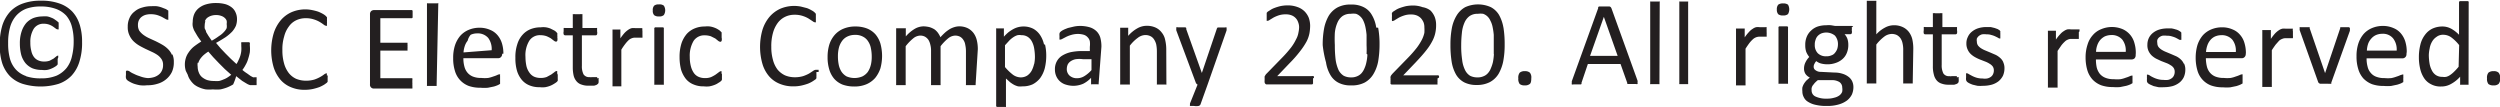 <?xml version="1.0" encoding="UTF-8"?>
<svg xmlns="http://www.w3.org/2000/svg" id="Layer_1" data-name="Layer 1" viewBox="0 0 181.22 7.76" width="181.22" height="7.76" x="0" y="0"><defs><style>.cls-1{fill:#231f20;}</style></defs><title>text 5</title><path class="cls-1" d="M388,422.75a.47.47,0,0,0-.36-.11.54.54,0,0,0-.38.11.58.58,0,0,0-.1.41.6.6,0,0,0,.1.41.56.56,0,0,0,.37.1.51.51,0,0,0,.37-.11.56.56,0,0,0,.11-.41.55.55,0,0,0-.11-.4m-2.9-.43a4,4,0,0,1-.33.36,1.93,1.93,0,0,1-.29.24.88.88,0,0,1-.28.13.84.84,0,0,1-.27,0,.8.8,0,0,1-.48-.13.88.88,0,0,1-.3-.36,1.63,1.63,0,0,1-.16-.5,3.92,3.92,0,0,1-.05-.59A2.51,2.51,0,0,1,383,421a1.42,1.42,0,0,1,.17-.49,1,1,0,0,1,.32-.35A.77.77,0,0,1,384,420a1,1,0,0,1,.57.19,3,3,0,0,1,.57.56Zm.73-4.65a.11.11,0,0,0,0-.06.1.1,0,0,0-.06-.05l-.11,0-.18,0-.17,0-.12,0-.06.05s0,0,0,.06V420a2.43,2.43,0,0,0-.57-.44,1.34,1.34,0,0,0-.63-.16,1.72,1.72,0,0,0-.74.16,1.44,1.44,0,0,0-.53.45,1.89,1.89,0,0,0-.33.7,3.68,3.68,0,0,0-.11.92,3.62,3.62,0,0,0,.09.82,2.07,2.07,0,0,0,.28.68,1.28,1.28,0,0,0,.5.45,1.42,1.42,0,0,0,.74.17,1.4,1.4,0,0,0,.73-.19,2.4,2.4,0,0,0,.65-.52v.52a.14.14,0,0,0,0,.06.09.09,0,0,0,.06,0l.1,0h.3l.1,0a.1.1,0,0,0,.05,0,.14.14,0,0,0,0-.06Zm-7.38,3.48a1.77,1.77,0,0,1,.08-.46,1.07,1.07,0,0,1,.22-.39,1,1,0,0,1,.34-.27,1.12,1.12,0,0,1,.47-.1.94.94,0,0,1,.79.33,1.3,1.3,0,0,1,.26.89Zm2.89.09a2.48,2.48,0,0,0-.1-.73,1.66,1.66,0,0,0-.31-.59,1.37,1.37,0,0,0-.54-.4,1.88,1.88,0,0,0-.79-.16,2,2,0,0,0-.79.16,1.7,1.7,0,0,0-.6.43,2.09,2.09,0,0,0-.38.69,2.92,2.92,0,0,0-.13.92,3,3,0,0,0,.13.94,1.74,1.74,0,0,0,.37.67,1.77,1.77,0,0,0,.62.41,2.51,2.51,0,0,0,.86.13,3.08,3.08,0,0,0,.53,0l.43-.09a2.14,2.14,0,0,0,.31-.11l.14-.08,0-.05a.14.14,0,0,0,0-.06s0,0,0-.08v-.09a.57.57,0,0,0,0-.14.19.19,0,0,0,0-.08.09.09,0,0,0,0-.05l-.06,0-.16.05a1.79,1.79,0,0,1-.26.1,2.51,2.51,0,0,1-.38.11,2.64,2.64,0,0,1-.51,0,1.54,1.54,0,0,1-.6-.1.92.92,0,0,1-.4-.29,1,1,0,0,1-.22-.45,2.17,2.17,0,0,1-.07-.59h2.61a.29.29,0,0,0,.28-.32Zm-4.13-1.74-.05-.05-.1,0h-.36l-.11,0-.07,0,0,.07-1.1,3.26,0,.05v-.05l-1.12-3.26a.16.16,0,0,0,0-.07.09.09,0,0,0-.06,0l-.12,0h-.37l-.11,0a.15.15,0,0,0-.06,0,.14.14,0,0,0,0,.07v0a.18.18,0,0,0,0,.06.23.23,0,0,0,0,.09l1.34,3.76a.18.18,0,0,0,.05.07l.08.05.15,0h.44a.49.49,0,0,0,.14,0,.19.19,0,0,0,.09,0,.2.2,0,0,0,0-.08l1.35-3.76s0,0,0-.06v-.05s0,0,0,0v0a.08.08,0,0,0,0-.06m-4.14.16v-.09s0,0,0-.05l0,0a.19.19,0,0,0-.09,0l-.14,0-.15,0h-.13a1,1,0,0,0-.25,0,.76.76,0,0,0-.26.12,1.66,1.66,0,0,0-.27.23,3.86,3.86,0,0,0-.3.39v-.58a.14.14,0,0,0,0-.06.11.11,0,0,0-.05,0l-.1,0h-.32l-.1,0a.11.11,0,0,0-.05,0,.14.14,0,0,0,0,.06v4a.14.14,0,0,0,0,.06l.06,0,.11,0h.36l.1,0a.15.15,0,0,0,.06,0,.14.14,0,0,0,0-.06v-2.6c.1-.16.2-.3.28-.41l.24-.27a.65.65,0,0,1,.23-.14.54.54,0,0,1,.21-.05l.17,0,.15,0,.11,0,.09,0,.05,0s0,0,0-.06a.3.3,0,0,0,0-.1c0-.05,0-.1,0-.17s0-.12,0-.16m-6.3,1.49a1.79,1.79,0,0,1,.09-.46,1.22,1.22,0,0,1,.21-.39,1,1,0,0,1,.34-.27,1.16,1.16,0,0,1,.47-.1,1,1,0,0,1,.8.33,1.29,1.29,0,0,1,.25.89Zm2.89.09a2.48,2.48,0,0,0-.1-.73,1.52,1.52,0,0,0-.31-.59,1.37,1.37,0,0,0-.54-.4,1.85,1.85,0,0,0-.79-.16,2,2,0,0,0-.79.16,1.7,1.7,0,0,0-.6.43,2.09,2.09,0,0,0-.38.69,3.24,3.24,0,0,0-.13.92,3.28,3.28,0,0,0,.13.94,1.63,1.63,0,0,0,.38.67,1.6,1.6,0,0,0,.62.41,2.45,2.45,0,0,0,.85.13,3,3,0,0,0,.53,0l.44-.09a2.45,2.45,0,0,0,.3-.11l.15-.08,0-.05s0,0,0-.06,0,0,0-.08V423s0-.06,0-.08a.1.1,0,0,0,0-.05l-.05,0a.47.47,0,0,0-.16.05,2,2,0,0,1-.27.1,2.21,2.21,0,0,1-.38.11,2.53,2.53,0,0,1-.5,0,1.59,1.59,0,0,1-.61-.1,1,1,0,0,1-.4-.29,1.12,1.12,0,0,1-.22-.45,2.65,2.65,0,0,1-.07-.59h2.61a.27.27,0,0,0,.19-.08.3.3,0,0,0,.09-.24Zm-4.5.76a.87.87,0,0,0-.22-.31,1.3,1.3,0,0,0-.33-.23l-.37-.16-.36-.15a1.91,1.91,0,0,1-.32-.16.92.92,0,0,1-.23-.2.48.48,0,0,1-.09-.29.59.59,0,0,1,0-.23.46.46,0,0,1,.13-.18.71.71,0,0,1,.23-.12,1.15,1.15,0,0,1,.33,0,1.07,1.07,0,0,1,.37.05,1.83,1.83,0,0,1,.28.1l.19.1a.19.19,0,0,0,.11.05H365a.1.1,0,0,0,0-.05.29.29,0,0,0,0-.09.53.53,0,0,0,0-.13.41.41,0,0,0,0-.12s0-.06,0-.08,0-.05,0-.06l-.07-.07-.13-.08a.93.93,0,0,0-.22-.08,1.77,1.77,0,0,0-.29-.07l-.31,0a2,2,0,0,0-.63.1,1.4,1.4,0,0,0-.45.26,1.07,1.07,0,0,0-.27.37,1.13,1.13,0,0,0-.09.45,1,1,0,0,0,.08.45,1.14,1.14,0,0,0,.23.33,1.54,1.54,0,0,0,.32.23l.36.17.36.14a1.37,1.37,0,0,1,.32.16.64.64,0,0,1,.23.2.49.49,0,0,1,.08.28.61.61,0,0,1-.06.28.47.47,0,0,1-.17.2.64.64,0,0,1-.25.11,1.27,1.27,0,0,1-.34,0,1.4,1.4,0,0,1-.43-.06,1.75,1.75,0,0,1-.33-.13,1.57,1.57,0,0,1-.23-.13.33.33,0,0,0-.15-.06l-.05,0a.1.1,0,0,0,0,.05.2.2,0,0,0,0,.09.61.61,0,0,0,0,.14,1.18,1.18,0,0,0,0,.22.35.35,0,0,0,.07.12.91.91,0,0,0,.16.1l.25.11.35.08a2.5,2.5,0,0,0,.4,0,2.47,2.47,0,0,0,.63-.08,1.51,1.51,0,0,0,.49-.25,1.13,1.13,0,0,0,.32-.4,1.33,1.33,0,0,0,.11-.54,1,1,0,0,0-.09-.44m-6.38-.85a1.44,1.44,0,0,1,.08-.46,1.22,1.22,0,0,1,.21-.39,1.13,1.13,0,0,1,.34-.27,1.21,1.21,0,0,1,.48-.1,1,1,0,0,1,.79.33,1.29,1.29,0,0,1,.25.89Zm2.88.09a2.48,2.48,0,0,0-.1-.73,1.52,1.52,0,0,0-.84-1,2,2,0,0,0-1.58,0,1.54,1.54,0,0,0-.6.43,1.78,1.78,0,0,0-.38.69,2.91,2.91,0,0,0-.14.92,3.28,3.28,0,0,0,.13.94,1.75,1.75,0,0,0,.38.67,1.68,1.68,0,0,0,.62.41,2.45,2.45,0,0,0,.85.13,2.93,2.93,0,0,0,.53,0l.44-.09a2.14,2.14,0,0,0,.31-.11l.14-.08,0-.05a.14.14,0,0,0,0-.06s0,0,0-.08,0-.06,0-.09,0-.1,0-.14,0-.06,0-.08a.1.1,0,0,0,0-.05l-.05,0a.47.47,0,0,0-.16.05,2,2,0,0,1-.27.1,2.21,2.21,0,0,1-.38.11,2.47,2.47,0,0,1-.5,0,1.51,1.51,0,0,1-.6-.1,1,1,0,0,1-.41-.29,1.26,1.26,0,0,1-.22-.45,2.68,2.68,0,0,1-.06-.59h2.6a.32.32,0,0,0,.2-.08.33.33,0,0,0,.08-.24Zm-4.08-1.58s0-.07,0-.09a.08.08,0,0,0,0-.05l0,0-.09,0-.14,0-.15,0H357a1.17,1.17,0,0,0-.26,0,.81.81,0,0,0-.25.12,1.1,1.1,0,0,0-.27.23,2.79,2.79,0,0,0-.31.39v-.58a.13.13,0,0,0,0-.06l0,0-.1,0h-.32l-.1,0-.06,0a.13.13,0,0,0,0,.06v4a.13.13,0,0,0,0,.06l.06,0,.11,0h.36l.11,0,.06,0a.13.13,0,0,0,0-.06v-2.6l.28-.41a2.27,2.27,0,0,1,.25-.27.62.62,0,0,1,.22-.14.54.54,0,0,1,.22-.05l.17,0,.14,0,.12,0,.08,0,.06,0,0-.06s0-.06,0-.1v-.33M352.1,422a.87.87,0,0,0-.22-.31,1.5,1.5,0,0,0-.33-.23l-.37-.16-.36-.15a1.91,1.91,0,0,1-.32-.16.92.92,0,0,1-.23-.2.48.48,0,0,1-.09-.29.59.59,0,0,1,0-.23.62.62,0,0,1,.14-.18.71.71,0,0,1,.23-.12,1.11,1.11,0,0,1,.33,0,1,1,0,0,1,.36.05,1.51,1.51,0,0,1,.28.1l.2.1a.19.19,0,0,0,.11.05h.05l0-.05s0-.06,0-.09v-.25a.25.25,0,0,1,0-.08l0-.06-.06-.07-.13-.08-.22-.08-.29-.07-.31,0a2,2,0,0,0-.63.1,1.4,1.4,0,0,0-.45.26,1,1,0,0,0-.27.37,1,1,0,0,0-.1.45,1,1,0,0,0,.09.45,1,1,0,0,0,.23.33,1.54,1.54,0,0,0,.32.23,3,3,0,0,0,.36.17l.36.14a1.59,1.59,0,0,1,.32.16.74.74,0,0,1,.23.2.49.49,0,0,1,.08.28.61.61,0,0,1-.06.28.47.47,0,0,1-.17.2.68.68,0,0,1-.26.11,1.15,1.15,0,0,1-.33,0,1.46,1.46,0,0,1-.44-.06,1.93,1.93,0,0,1-.32-.13l-.24-.13a.3.3,0,0,0-.14-.06l-.05,0a.1.1,0,0,0,0,.05.2.2,0,0,0,0,.09.61.61,0,0,0,0,.14.68.68,0,0,0,0,.22.35.35,0,0,0,.07.12.76.76,0,0,0,.15.1,2.26,2.26,0,0,0,.26.11l.34.08a2.73,2.73,0,0,0,.41,0,2.39,2.39,0,0,0,.62-.08,1.47,1.47,0,0,0,.5-.25,1.26,1.26,0,0,0,.32-.4,1.33,1.33,0,0,0,.11-.54,1,1,0,0,0-.09-.44m-3.36,1.1a.51.51,0,0,1,0-.09l0,0h-.05l-.07,0-.11,0-.14,0a.5.5,0,0,1-.18,0,.46.46,0,0,1-.43-.2,1.28,1.28,0,0,1-.12-.62v-2.21h1a.13.13,0,0,0,.11-.07.59.59,0,0,0,0-.23c0-.05,0-.1,0-.14a.46.46,0,0,0,0-.09.08.08,0,0,0,0,0s0,0-.06,0h-1v-.94a.14.14,0,0,0,0-.06.09.09,0,0,0-.06,0,.18.18,0,0,0-.11,0h-.35a.21.21,0,0,0-.12,0,.1.1,0,0,0-.05,0,.14.14,0,0,0,0,.06v.94h-.55a.07.07,0,0,0-.06,0,.08.08,0,0,0-.05,0l0,.09s0,.09,0,.14a.59.59,0,0,0,0,.23.12.12,0,0,0,.11.07h.55v2.31a2.15,2.15,0,0,0,.07.6,1,1,0,0,0,.2.42.76.76,0,0,0,.36.24,1.41,1.41,0,0,0,.53.08h.2l.19,0,.16-.05a.52.52,0,0,0,.11-.07.23.23,0,0,0,.05-.11,1,1,0,0,0,0-.2c0-.05,0-.1,0-.13m-3.29-2a3.12,3.12,0,0,0-.07-.73,1.46,1.46,0,0,0-.24-.52,1.2,1.2,0,0,0-.44-.36,1.46,1.46,0,0,0-.66-.14,1.36,1.36,0,0,0-.64.17,2.25,2.25,0,0,0-.63.49v-2.37a.08.08,0,0,0,0-.06.1.1,0,0,0-.06,0l-.1,0h-.36l-.11,0a.1.1,0,0,0-.06,0s0,0,0,.06v5.87a.13.13,0,0,0,0,.06.15.15,0,0,0,.06,0l.11,0h.36l.1,0a.15.15,0,0,0,.06,0,.14.14,0,0,0,0-.06v-2.76a3.05,3.05,0,0,1,.57-.57.93.93,0,0,1,.55-.2.87.87,0,0,1,.37.08.82.82,0,0,1,.26.23,1,1,0,0,1,.15.36,2.06,2.06,0,0,1,.05.54v2.32a.14.14,0,0,0,0,.06s0,0,.06,0l.11,0h.36l.11,0,.05,0a.14.14,0,0,0,0-.06Zm-5.16,3.09a.6.6,0,0,1-.2.25,1,1,0,0,1-.36.16,1.75,1.75,0,0,1-.55.07,1.77,1.77,0,0,1-.81-.15.47.47,0,0,1-.29-.43,1.1,1.1,0,0,1,0-.18.67.67,0,0,1,.07-.18l.15-.19a2.62,2.62,0,0,1,.23-.21l1,0a1,1,0,0,1,.57.14.48.48,0,0,1,.2.4.87.87,0,0,1,0,.28m-.36-3.09a.85.85,0,0,1-.16.28.51.51,0,0,1-.26.19.84.84,0,0,1-.37.07.83.83,0,0,1-.62-.22.84.84,0,0,1-.22-.62.88.88,0,0,1,.05-.33.73.73,0,0,1,.15-.29.83.83,0,0,1,.26-.19,1,1,0,0,1,1,.15.93.93,0,0,1,.22.63,1.14,1.14,0,0,1-.05.33m1.15-1.59a.13.13,0,0,0-.12-.07h-1.19l-.29-.05a1.88,1.88,0,0,0-.34,0,2.06,2.06,0,0,0-.62.09,1.29,1.29,0,0,0-.48.29,1.23,1.23,0,0,0-.32.45,1.48,1.48,0,0,0-.11.61,1.45,1.45,0,0,0,.07.49,1.51,1.51,0,0,0,.22.37,1.46,1.46,0,0,0-.27.38,1,1,0,0,0-.11.47.71.71,0,0,0,.1.37.78.78,0,0,0,.32.27l-.25.22a1.88,1.88,0,0,0-.18.24,1.19,1.19,0,0,0-.11.26,1.27,1.27,0,0,0,0,.28.87.87,0,0,0,.1.42.77.77,0,0,0,.31.34,1.66,1.66,0,0,0,.55.22,3.22,3.22,0,0,0,.81.08,2.87,2.87,0,0,0,.87-.11,1.86,1.86,0,0,0,.6-.29,1.3,1.3,0,0,0,.35-.43,1.35,1.35,0,0,0,.11-.52,1,1,0,0,0-.1-.46.87.87,0,0,0-.28-.32,1.33,1.33,0,0,0-.43-.21,1.8,1.8,0,0,0-.54-.08l-1-.05a.61.61,0,0,1-.38-.11.29.29,0,0,1-.15-.25.41.41,0,0,1,.06-.23.59.59,0,0,1,.13-.19.92.92,0,0,0,.33.17,1.76,1.76,0,0,0,.46.06,1.72,1.72,0,0,0,.62-.1,1.39,1.39,0,0,0,.49-.28,1.14,1.14,0,0,0,.31-.44,1.48,1.48,0,0,0,.11-.61,1.34,1.34,0,0,0-.06-.4,1,1,0,0,0-.21-.35H341a.13.13,0,0,0,.11-.06.45.45,0,0,0,0-.23.61.61,0,0,0,0-.22m-4.62-1.63a.53.53,0,0,0-.35-.09.54.54,0,0,0-.36.09.5.5,0,0,0-.1.35.49.49,0,0,0,.1.34.51.51,0,0,0,.35.09.5.5,0,0,0,.36-.1.69.69,0,0,0,0-.68m0,1.67a.08.08,0,0,0,0-.05.1.1,0,0,0-.06-.05l-.11,0h-.35l-.11,0a.1.1,0,0,0-.06.05.08.08,0,0,0,0,.05v4a.14.14,0,0,0,0,.06l.06,0,.11,0h.35l.11,0a.15.15,0,0,0,.06,0,.14.14,0,0,0,0-.06Zm-1.55.1a.34.34,0,0,1,0-.09s0,0,0-.05l0,0a.19.19,0,0,0-.09,0l-.14,0-.15,0h-.13a1.09,1.09,0,0,0-.25,0,.72.72,0,0,0-.25.12,1.1,1.1,0,0,0-.27.23,2.79,2.79,0,0,0-.31.39v-.58a.13.13,0,0,0,0-.06l-.06,0-.09,0h-.33l-.1,0a.11.11,0,0,0-.05,0,.14.14,0,0,0,0,.06v4a.14.14,0,0,0,0,.06.15.15,0,0,0,.06,0l.11,0h.36l.11,0,.05,0a.14.14,0,0,0,0-.06v-2.6c.1-.16.2-.3.28-.41a2.27,2.27,0,0,1,.25-.27.72.72,0,0,1,.43-.19l.17,0,.15,0,.11,0,.09,0,.05,0a.09.09,0,0,0,0-.06.3.3,0,0,0,0-.1.86.86,0,0,0,0-.17v-.16m-5.69-2a.08.08,0,0,0,0-.06l0,0-.11,0h-.36l-.11,0a.1.1,0,0,0-.06,0s0,0,0,.06v5.87a.13.13,0,0,0,0,.06l.06,0,.11,0h.36l.11,0,0,0a.14.14,0,0,0,0-.06Zm-2.06,0a.08.08,0,0,0,0-.06.1.1,0,0,0-.06,0l-.11,0h-.36l-.11,0a.08.08,0,0,0-.05,0s0,0,0,.06v5.87a.07.07,0,0,0,0,.06.11.11,0,0,0,.05,0l.11,0H327l.11,0a.15.15,0,0,0,.06,0,.14.14,0,0,0,0-.06Zm-3.05,3.88h-2l1-2.83h0Zm-.45-3.45a.56.56,0,0,0-.05-.08.19.19,0,0,0-.09-.05l-.15,0h-.45l-.14,0a.11.11,0,0,0-.08.05.18.18,0,0,0,0,.07l-1.91,5.29a.49.49,0,0,0,0,.15.08.08,0,0,0,0,.09.16.16,0,0,0,.11,0h.41l.12,0s.05,0,.06-.05a.16.16,0,0,0,0-.07l.46-1.36h2.37l.49,1.38,0,.07.06,0,.13,0h.43a.24.24,0,0,0,.12,0,.12.12,0,0,0,0-.09.41.41,0,0,0,0-.16Zm-5.91,4.67a.5.5,0,0,0-.36-.11.52.52,0,0,0-.38.11.58.58,0,0,0-.1.41.6.6,0,0,0,.1.41.55.55,0,0,0,.36.1.54.54,0,0,0,.38-.11c.07-.06.1-.2.1-.41a.55.55,0,0,0-.1-.4m-2.61-1.32a4.34,4.34,0,0,1-.07.55,2.64,2.64,0,0,1-.15.45,1.09,1.09,0,0,1-.22.36.8.8,0,0,1-.32.22,1,1,0,0,1-.43.08,1.13,1.13,0,0,1-.54-.12,1,1,0,0,1-.36-.41,2.18,2.18,0,0,1-.21-.73,6.74,6.74,0,0,1-.07-1.08,8.08,8.08,0,0,1,.05-.89,2.37,2.37,0,0,1,.18-.72,1.16,1.16,0,0,1,.37-.49,1,1,0,0,1,.61-.17,1.52,1.52,0,0,1,.38,0,.92.92,0,0,1,.3.18.91.91,0,0,1,.22.31,1.62,1.62,0,0,1,.16.44,4.77,4.77,0,0,1,.09.6c0,.23,0,.48,0,.76s0,.42,0,.61m.7-1.9a2.84,2.84,0,0,0-.32-.92,1.51,1.51,0,0,0-.59-.56,2.26,2.26,0,0,0-1.86,0,1.7,1.7,0,0,0-.62.6,2.77,2.77,0,0,0-.35.93,6.4,6.4,0,0,0-.1,1.2,7.58,7.58,0,0,0,.09,1.24,2.76,2.76,0,0,0,.32.92,1.51,1.51,0,0,0,.59.56,1.94,1.94,0,0,0,.91.19,2,2,0,0,0,.95-.21,1.65,1.65,0,0,0,.63-.6,3,3,0,0,0,.34-.93,6.33,6.33,0,0,0,.1-1.2,7.58,7.58,0,0,0-.09-1.24m-4.67,3.64a.19.19,0,0,0,0-.1.1.1,0,0,0-.05-.06.1.1,0,0,0-.07,0h-2.47l.9-.94c.32-.34.58-.63.78-.89a4,4,0,0,0,.45-.7,2.23,2.23,0,0,0,.2-.58,2.47,2.47,0,0,0,.05-.54,1.57,1.57,0,0,0-.1-.58,1.42,1.42,0,0,0-.31-.47A1.29,1.29,0,0,0,310,418a2,2,0,0,0-.72-.12,2.73,2.73,0,0,0-.5.05,4.38,4.38,0,0,0-.43.13,1.36,1.36,0,0,0-.32.16l-.19.12-.06.08a.09.09,0,0,0,0,.07.19.19,0,0,0,0,.08v.11a.76.76,0,0,0,0,.16.36.36,0,0,0,0,.11l0,.05a.07.07,0,0,0,.06,0,.33.33,0,0,0,.16-.07l.28-.17a2.42,2.42,0,0,1,.39-.16,1.49,1.49,0,0,1,.49-.07,1.09,1.09,0,0,1,.42.07.93.93,0,0,1,.3.2,1.17,1.17,0,0,1,.19.3,1,1,0,0,1,.06.36,3,3,0,0,1,0,.4,2.14,2.14,0,0,1-.17.48,4.23,4.23,0,0,1-.37.59,8.48,8.48,0,0,1-.63.72l-1.14,1.17-.09.11a.47.47,0,0,0-.05.1.21.21,0,0,0,0,.12.66.66,0,0,0,0,.15.7.7,0,0,0,0,.16.19.19,0,0,0,0,.1.18.18,0,0,0,.08.05l.11,0H311l.08,0a.15.15,0,0,0,0-.06l0-.11a.57.57,0,0,0,0-.14.49.49,0,0,0,0-.13M306,421.43a3.06,3.06,0,0,1-.07.55,2,2,0,0,1-.14.45,1.28,1.28,0,0,1-.22.36.87.87,0,0,1-.32.22,1,1,0,0,1-.43.08,1.13,1.13,0,0,1-.54-.12,1.06,1.06,0,0,1-.37-.41,2.78,2.78,0,0,1-.21-.73,8.32,8.32,0,0,1-.06-1.08,8.08,8.08,0,0,1,0-.89,2.37,2.37,0,0,1,.18-.72,1.16,1.16,0,0,1,.37-.49,1,1,0,0,1,.6-.17,1.46,1.46,0,0,1,.38,0,.83.83,0,0,1,.3.18.93.93,0,0,1,.23.31,2.05,2.05,0,0,1,.15.44,4.77,4.77,0,0,1,.09.6c0,.23,0,.48,0,.76a5.79,5.79,0,0,1,0,.61m.7-1.9a2.44,2.44,0,0,0-.32-.92,1.39,1.39,0,0,0-.59-.56,1.87,1.87,0,0,0-.9-.19,2,2,0,0,0-1,.21,1.73,1.73,0,0,0-.63.6,3,3,0,0,0-.34.93,6.4,6.4,0,0,0-.1,1.2A7.58,7.58,0,0,0,303,422a2.55,2.55,0,0,0,.32.92,1.44,1.44,0,0,0,.59.56,1.87,1.87,0,0,0,.9.19,2,2,0,0,0,1-.21,1.69,1.69,0,0,0,.62-.6,2.77,2.77,0,0,0,.35-.93,7.27,7.27,0,0,0,.1-1.2,6.55,6.55,0,0,0-.1-1.24m-4.66,3.64a.19.19,0,0,0,0-.1A.09.09,0,0,0,302,423a.07.07,0,0,0-.06,0h-2.48l.9-.94a8.81,8.81,0,0,0,.78-.89,4.87,4.87,0,0,0,.46-.7,2.23,2.23,0,0,0,.2-.58,3.29,3.29,0,0,0,.05-.54,1.81,1.81,0,0,0-.1-.58,1.42,1.42,0,0,0-.31-.47,1.37,1.37,0,0,0-.51-.31,2,2,0,0,0-.72-.12,2.65,2.65,0,0,0-.5.05,3.68,3.68,0,0,0-.43.13,1.36,1.36,0,0,0-.32.16l-.19.12-.07.08,0,.07s0,0,0,.08,0,.07,0,.11,0,.12,0,.16l0,.11a.1.1,0,0,0,0,.05s0,0,.06,0a.33.33,0,0,0,.16-.07l.28-.17a2.72,2.72,0,0,1,.38-.16,1.59,1.59,0,0,1,.5-.07,1.09,1.09,0,0,1,.42.07.81.81,0,0,1,.48.5,1,1,0,0,1,.07.36,2,2,0,0,1-.05.4,1.46,1.46,0,0,1-.17.48,3.34,3.34,0,0,1-.36.59,8.48,8.48,0,0,1-.63.72l-1.14,1.17a.44.44,0,0,0-.09.11l-.06.1a1,1,0,0,0,0,.12v.15a.76.76,0,0,0,0,.16.19.19,0,0,0,.05.1.14.14,0,0,0,.08.05l.11,0h3.14l.07,0s0,0,.06-.06l0-.11s0-.08,0-.14,0-.1,0-.13m-6.27-3.47a.44.44,0,0,0,0-.14.09.09,0,0,0,0-.08.23.23,0,0,0-.11,0h-.42l-.11,0a.23.23,0,0,0-.07.11L294,422.77h0l-1.13-3.17,0-.09a.18.18,0,0,0-.07-.05l-.11,0h-.42a.28.28,0,0,0-.12,0,.11.11,0,0,0,0,.08.49.49,0,0,0,0,.15l1.41,3.78a.22.22,0,0,0,.05.08.21.21,0,0,0,.08.06l-.55,1.37a.65.65,0,0,0,0,.11.1.1,0,0,0,0,.07l.11,0h.18a.92.92,0,0,0,.33,0,.2.2,0,0,0,.14-.11l.52-1.45Zm-4.37,1.41a3,3,0,0,0-.08-.73,1.19,1.19,0,0,0-.24-.52,1.17,1.17,0,0,0-.43-.36,1.51,1.51,0,0,0-.67-.14,1.38,1.38,0,0,0-.67.18,2.46,2.46,0,0,0-.67.55v-.53a.13.13,0,0,0,0-.06l0,0-.1,0h-.32l-.1,0-.06,0a.13.13,0,0,0,0,.06v4a.13.13,0,0,0,0,.06l.06,0,.11,0h.36l.11,0,.06,0a.13.13,0,0,0,0-.06v-2.76a2.8,2.8,0,0,1,.58-.57.93.93,0,0,1,.54-.2.84.84,0,0,1,.37.08.65.65,0,0,1,.26.23,1.19,1.19,0,0,1,.16.36,2.61,2.61,0,0,1,.05.54v2.32a.14.14,0,0,0,0,.06l.05,0,.12,0h.35l.11,0a.15.15,0,0,0,.06,0,.14.14,0,0,0,0-.06ZM286,422.56a2.21,2.21,0,0,1-.52.44,1,1,0,0,1-.52.15.78.78,0,0,1-.55-.19.63.63,0,0,1-.2-.49.83.83,0,0,1,.07-.32.66.66,0,0,1,.21-.23,1,1,0,0,1,.37-.15,2,2,0,0,1,.52,0H286Zm.72-1.7a2.46,2.46,0,0,0-.08-.65,1.1,1.1,0,0,0-.27-.46,1.25,1.25,0,0,0-.49-.29,2.5,2.5,0,0,0-.72-.1,2.22,2.22,0,0,0-.45.05l-.42.1c-.12.05-.24.09-.33.14a.83.83,0,0,0-.21.14.21.21,0,0,0-.07.12.72.72,0,0,0,0,.17c0,.05,0,.09,0,.12a.46.46,0,0,0,0,.09s0,0,0,.06h.06a.4.4,0,0,0,.16-.06l.27-.14a2.21,2.21,0,0,1,.37-.14,1.73,1.73,0,0,1,.48-.07,1.56,1.56,0,0,1,.42.06.62.62,0,0,1,.28.18.59.59,0,0,1,.16.29,1.64,1.64,0,0,1,0,.41v.3h-.55a4.17,4.17,0,0,0-.83.08,2.06,2.06,0,0,0-.62.25,1.09,1.09,0,0,0-.39.41,1.16,1.16,0,0,0-.14.58,1.19,1.19,0,0,0,.1.51,1.09,1.09,0,0,0,.71.61,1.77,1.77,0,0,0,1.24-.07,2,2,0,0,0,.57-.43v.39s0,.07,0,.08.05,0,.09,0h.37a.19.19,0,0,0,.09,0s0,0,0-.08Zm-4.88,1.25a2,2,0,0,1-.18.5,1.07,1.07,0,0,1-.32.35.89.89,0,0,1-.47.13,1,1,0,0,1-.56-.19,3.7,3.7,0,0,1-.58-.56v-1.58l.33-.36a2,2,0,0,1,.3-.24,1.17,1.17,0,0,1,.28-.13.86.86,0,0,1,.28,0,.81.81,0,0,1,.47.13.92.92,0,0,1,.3.35,1.61,1.61,0,0,1,.16.51,3.68,3.68,0,0,1,.05.58,2.51,2.51,0,0,1-.06.55m.72-1.44a2,2,0,0,0-.28-.68,1.44,1.44,0,0,0-.49-.46,1.53,1.53,0,0,0-.74-.17,1.53,1.53,0,0,0-.72.19,2.77,2.77,0,0,0-.34.22,3.44,3.44,0,0,0-.34.33v-.54a.14.14,0,0,0,0-.06.1.1,0,0,0,0,0l-.1,0h-.3l-.1,0a.09.09,0,0,0-.06,0,.13.13,0,0,0,0,.06v5.53a.08.08,0,0,0,.07.1l.11,0h.36l.11,0a.09.09,0,0,0,.06,0,.13.13,0,0,0,0-.06v-2l.3.27a2.4,2.4,0,0,0,.29.19,1.45,1.45,0,0,0,.29.11,1.66,1.66,0,0,0,.32,0,1.72,1.72,0,0,0,.74-.15,1.67,1.67,0,0,0,.54-.45,2.17,2.17,0,0,0,.33-.7,3.77,3.77,0,0,0,.11-.93,3.47,3.47,0,0,0-.09-.81m-4.87.35a2.67,2.67,0,0,0-.07-.64,1.45,1.45,0,0,0-.23-.52,1.22,1.22,0,0,0-.42-.36,1.38,1.38,0,0,0-.64-.14,1.19,1.19,0,0,0-.32.05,1.66,1.66,0,0,0-.32.13,2.72,2.72,0,0,0-.34.24,4.3,4.3,0,0,0-.37.37,1.65,1.65,0,0,0-.18-.32,1.18,1.18,0,0,0-.25-.25,1.61,1.61,0,0,0-.35-.16,2,2,0,0,0-.44-.06,1.3,1.3,0,0,0-.64.18,2.57,2.57,0,0,0-.65.55v-.53a.13.13,0,0,0,0-.06l-.05,0-.1,0H272l-.1,0-.06,0s0,0,0,.06v4a.14.14,0,0,0,0,.06l.05,0,.12,0h.35l.11,0,.06,0a.14.14,0,0,0,0-.06v-2.76a3.36,3.36,0,0,1,.55-.57.84.84,0,0,1,.5-.2.72.72,0,0,1,.35.08.78.78,0,0,1,.25.23,1.18,1.18,0,0,1,.14.36,1.64,1.64,0,0,1,.05.45v2.41a.14.14,0,0,0,0,.06l.05,0,.12,0h.35l.11,0,.06,0a.14.14,0,0,0,0-.06v-2.76a3.36,3.36,0,0,1,.55-.57.85.85,0,0,1,.51-.2.78.78,0,0,1,.35.08.66.66,0,0,1,.24.23.82.82,0,0,1,.14.36,2.14,2.14,0,0,1,.05.45v2.41a.13.13,0,0,0,0,.06l.07,0,.11,0h.35l.11,0a.15.15,0,0,0,.06,0,.14.14,0,0,0,0-.06Zm-7.76,1.15a1.52,1.52,0,0,1-.22.5,1.12,1.12,0,0,1-.39.32,1.47,1.47,0,0,1-1.14,0,1.1,1.1,0,0,1-.37-.34,1.5,1.5,0,0,1-.2-.5,2.93,2.93,0,0,1-.06-.61,2.53,2.53,0,0,1,.07-.63,1.48,1.48,0,0,1,.23-.49,1,1,0,0,1,.38-.32,1.22,1.22,0,0,1,.56-.12,1.13,1.13,0,0,1,.58.13.94.94,0,0,1,.37.34,1.31,1.31,0,0,1,.2.5,2.93,2.93,0,0,1,.06.61,2.45,2.45,0,0,1-.07.62m.7-1.57a1.88,1.88,0,0,0-.36-.67,1.63,1.63,0,0,0-.6-.42,2.28,2.28,0,0,0-.86-.15,2.19,2.19,0,0,0-.88.17,1.71,1.71,0,0,0-.63.46,2,2,0,0,0-.38.7,3.09,3.09,0,0,0-.12.89,3,3,0,0,0,.12.89,1.84,1.84,0,0,0,.36.68,1.63,1.63,0,0,0,.6.42,2.44,2.44,0,0,0,.85.14,2.19,2.19,0,0,0,.88-.16,1.78,1.78,0,0,0,.64-.46,2.24,2.24,0,0,0,.38-.7,3.4,3.4,0,0,0,0-1.79m-4.48,2.06c0-.05,0-.08,0-.11a.1.1,0,0,0,0-.05H266a.42.42,0,0,0-.18.08l-.29.19a2.63,2.63,0,0,1-.44.19,2.05,2.05,0,0,1-.59.08,1.81,1.81,0,0,1-.72-.14,1.58,1.58,0,0,1-.54-.42,2,2,0,0,1-.33-.7,3.38,3.38,0,0,1-.12-.95,3.52,3.52,0,0,1,.12-1,2.19,2.19,0,0,1,.34-.72,1.45,1.45,0,0,1,.54-.45,1.52,1.52,0,0,1,.69-.15,1.8,1.8,0,0,1,.6.09,2,2,0,0,1,.42.19l.29.19a.36.36,0,0,0,.17.08l.06,0a.15.15,0,0,0,0-.06l0-.1v-.29s0-.07,0-.1l0-.07-.08-.09a.88.88,0,0,0-.21-.15,2.28,2.28,0,0,0-.35-.17l-.43-.11a2.57,2.57,0,0,0-1.5.15,2.28,2.28,0,0,0-.79.59,2.74,2.74,0,0,0-.51.94,4.48,4.48,0,0,0,0,2.48,2.45,2.45,0,0,0,.48.89,2,2,0,0,0,.76.54,2.48,2.48,0,0,0,1,.19,2.68,2.68,0,0,0,.59-.06,4,4,0,0,0,.48-.14,2.25,2.25,0,0,0,.35-.18l.19-.13a.33.33,0,0,0,.06-.08l0-.07s0-.06,0-.09a.53.53,0,0,0,0-.13c0-.06,0-.12,0-.16m-6.88.11a.31.31,0,0,0,0-.11.09.09,0,0,0,0-.06l-.05,0a.36.36,0,0,0-.15.08l-.23.17a2.45,2.45,0,0,1-.33.18,1.16,1.16,0,0,1-.44.07,1.11,1.11,0,0,1-.46-.09.82.82,0,0,1-.35-.29,1.51,1.51,0,0,1-.21-.48,2.62,2.62,0,0,1-.08-.67,2.1,2.1,0,0,1,.28-1.17.93.93,0,0,1,.81-.4,1.45,1.45,0,0,1,.44.07l.32.16.21.17a.31.31,0,0,0,.16.07s.06,0,.09-.07a.49.49,0,0,0,0-.24V420s0-.07,0-.1l0-.07-.08-.08a.67.67,0,0,0-.17-.13,1.26,1.26,0,0,0-.26-.13,1.59,1.59,0,0,0-.33-.09,1.5,1.5,0,0,0-.37,0,1.88,1.88,0,0,0-.72.13,1.59,1.59,0,0,0-.59.4,2.08,2.08,0,0,0-.39.69,3.21,3.21,0,0,0-.14,1,3.6,3.6,0,0,0,.11.91,2.06,2.06,0,0,0,.34.66,1.36,1.36,0,0,0,.56.41,1.79,1.79,0,0,0,.75.14,1.75,1.75,0,0,0,.4,0,1.89,1.89,0,0,0,.36-.1,1.13,1.13,0,0,0,.29-.15,1,1,0,0,0,.19-.13.36.36,0,0,0,.07-.09l0-.06a.28.28,0,0,0,0-.09.53.53,0,0,0,0-.13.66.66,0,0,0,0-.15M255,417.89a.49.49,0,0,0-.35-.09.51.51,0,0,0-.35.09.46.46,0,0,0-.1.35.45.45,0,0,0,.1.34.51.51,0,0,0,.35.09.46.46,0,0,0,.35-.1.63.63,0,0,0,0-.68m0,1.67a.08.08,0,0,0,0-.05.1.1,0,0,0-.06-.05l-.11,0h-.36l-.11,0-.05.05a.08.08,0,0,0,0,.05v4a.14.14,0,0,0,0,.06l.05,0,.11,0h.36l.11,0,.06,0a.14.14,0,0,0,0-.06Zm-1.56.1a.22.22,0,0,0,0-.09.43.43,0,0,0,0-.05l0,0-.09,0-.14,0-.15,0h-.13a1,1,0,0,0-.25,0,.76.76,0,0,0-.26.12,1.66,1.66,0,0,0-.27.23,3.86,3.86,0,0,0-.3.39v-.58a.14.14,0,0,0,0-.06.11.11,0,0,0-.05,0l-.1,0h-.32l-.1,0s0,0,0,0a.14.14,0,0,0,0,.06v4a.14.14,0,0,0,0,.06l0,0,.12,0h.35l.11,0,.06,0a.14.14,0,0,0,0-.06v-2.6a4.1,4.1,0,0,1,.28-.41,2.27,2.27,0,0,1,.24-.27.62.62,0,0,1,.22-.14.59.59,0,0,1,.22-.05l.17,0,.14,0,.12,0,.08,0a.08.08,0,0,0,.06,0l0-.06a.3.3,0,0,0,0-.1v-.33m-3.28,3.44s0-.07,0-.09l0,0h-.05l-.08,0-.1,0-.14,0a.52.52,0,0,1-.18,0,.48.48,0,0,1-.44-.2,1.28,1.28,0,0,1-.12-.62v-2.21h1a.1.1,0,0,0,.1-.07.45.45,0,0,0,0-.23.61.61,0,0,0,0-.14.2.2,0,0,0,0-.09l0,0a.07.07,0,0,0-.06,0h-1v-.94a.13.13,0,0,0,0-.06.09.09,0,0,0-.06,0,.18.18,0,0,0-.11,0h-.36a.2.2,0,0,0-.11,0l-.06,0a.13.13,0,0,0,0,.06v.94h-.55a.07.07,0,0,0-.06,0,.08.08,0,0,0-.05,0,.46.46,0,0,0,0,.09.61.61,0,0,0,0,.14.45.45,0,0,0,0,.23.12.12,0,0,0,.11.07h.55v2.31a2.64,2.64,0,0,0,.06.6,1,1,0,0,0,.21.42.76.76,0,0,0,.36.24,1.38,1.38,0,0,0,.53.08h.2l.19,0,.16-.05.1-.07a.17.17,0,0,0,.06-.11,1.15,1.15,0,0,0,0-.2.49.49,0,0,0,0-.13m-3-.33s0-.08,0-.11a.15.15,0,0,0,0-.06l-.05,0a.28.28,0,0,0-.15.08l-.23.17-.33.18a1.2,1.2,0,0,1-.44.07,1.16,1.16,0,0,1-.47-.09.85.85,0,0,1-.34-.29,1.33,1.33,0,0,1-.22-.48,3.21,3.21,0,0,1-.07-.67,2,2,0,0,1,.28-1.17.91.91,0,0,1,.8-.4,1.4,1.4,0,0,1,.44.07,2.38,2.38,0,0,1,.32.16l.22.17a.33.33,0,0,0,.15.07s.07,0,.1-.07a.65.65,0,0,0,0-.24.49.49,0,0,0,0-.13s0-.07,0-.1a.25.25,0,0,0,0-.07l-.07-.08a.67.67,0,0,0-.17-.13l-.26-.13a1.59,1.59,0,0,0-.33-.09,1.5,1.5,0,0,0-.37,0,2,2,0,0,0-.73.13,1.55,1.55,0,0,0-.58.4,1.78,1.78,0,0,0-.39.69,2.94,2.94,0,0,0-.14,1,3.2,3.2,0,0,0,.11.91,1.87,1.87,0,0,0,.34.66,1.4,1.4,0,0,0,.55.41,1.81,1.81,0,0,0,.76.14,1.75,1.75,0,0,0,.4,0,1.89,1.89,0,0,0,.36-.1,1.59,1.59,0,0,0,.29-.15,1.46,1.46,0,0,0,.19-.13.36.36,0,0,0,.07-.09.11.11,0,0,0,0-.06.29.29,0,0,0,0-.09s0-.08,0-.13,0-.11,0-.15m-6.83-1.62a1.79,1.79,0,0,1,.09-.46,1.22,1.22,0,0,1,.21-.39A1,1,0,0,1,241,420a1.12,1.12,0,0,1,.47-.1,1,1,0,0,1,.8.33,1.35,1.35,0,0,1,.25.89Zm2.89.09a2.48,2.48,0,0,0-.1-.73,1.66,1.66,0,0,0-.31-.59,1.37,1.37,0,0,0-.54-.4,1.88,1.88,0,0,0-.79-.16,2,2,0,0,0-.79.16,1.7,1.7,0,0,0-.6.43,2.09,2.09,0,0,0-.38.69,2.92,2.92,0,0,0-.13.92,3,3,0,0,0,.13.94,1.64,1.64,0,0,0,1,1.08,2.51,2.51,0,0,0,.86.13,3,3,0,0,0,.53,0l.44-.09a2.45,2.45,0,0,0,.3-.11l.14-.08,0-.05s0,0,0-.06,0,0,0-.08V423a.31.31,0,0,1,0-.08l0-.05-.06,0a.43.43,0,0,0-.15.05,2,2,0,0,1-.27.1,2.51,2.51,0,0,1-.38.11,2.6,2.6,0,0,1-.5,0,1.56,1.56,0,0,1-.61-.1,1,1,0,0,1-.4-.29,1.12,1.12,0,0,1-.22-.45,2.17,2.17,0,0,1-.07-.59H243a.27.27,0,0,0,.19-.08.3.3,0,0,0,.09-.24Zm-4.72-3.59s0,0,0-.06,0,0-.06,0l-.11,0H238l-.11,0a.1.1,0,0,0-.06,0s0,0,0,.06v5.87a.13.13,0,0,0,0,.06l.06,0,.11,0h.36l.11,0,.06,0a.13.13,0,0,0,0-.06Zm-1.88,5.52a.17.17,0,0,0,0-.1.12.12,0,0,0,0-.05l-.06,0h-2.26v-2h1.91l.06,0a.12.12,0,0,0,0-.05s0,0,0-.09a.61.61,0,0,0,0-.14.57.57,0,0,0,0-.14s0-.08,0-.1l0-.05-.06,0h-1.91v-1.78h2.23l.06,0a.12.12,0,0,0,.05-.05l0-.1s0-.08,0-.14,0-.11,0-.15l0-.09a.1.1,0,0,0-.05-.06l-.06,0h-2.7a.34.34,0,0,0-.19.07.3.3,0,0,0-.09.24v5.07a.27.27,0,0,0,.09.24.28.28,0,0,0,.19.07h2.73l.06,0a.1.1,0,0,0,0-.06.13.13,0,0,0,0-.1.49.49,0,0,0,0-.13.66.66,0,0,0,0-.15m-6.2-.51a.31.31,0,0,0,0-.11l0-.05h0a.41.41,0,0,0-.19.08,2.09,2.09,0,0,1-.29.19,2.5,2.5,0,0,1-.43.19,2.13,2.13,0,0,1-.6.08,1.89,1.89,0,0,1-.72-.14,1.46,1.46,0,0,1-.53-.42,2,2,0,0,1-.34-.7,3.38,3.38,0,0,1-.12-.95,3.16,3.16,0,0,1,.13-1,2,2,0,0,1,.34-.72,1.35,1.35,0,0,1,.53-.45,1.58,1.58,0,0,1,.69-.15,1.8,1.8,0,0,1,.6.09,1.91,1.91,0,0,1,.43.19,2.67,2.67,0,0,1,.28.19.36.36,0,0,0,.17.08l.06,0a.09.09,0,0,0,0-.06l0-.1a.66.66,0,0,0,0-.15.57.57,0,0,0,0-.14.3.3,0,0,0,0-.1.14.14,0,0,0,0-.07l-.08-.09a1.16,1.16,0,0,0-.21-.15,2.42,2.42,0,0,0-.36-.17,3.83,3.83,0,0,0-.43-.11,2.44,2.44,0,0,0-.48-.05,2.53,2.53,0,0,0-1,.2,2.19,2.19,0,0,0-.79.59,2.74,2.74,0,0,0-.51.94,4.36,4.36,0,0,0,0,2.48,2.63,2.63,0,0,0,.49.89,2,2,0,0,0,.76.54,2.44,2.44,0,0,0,1,.19,2.74,2.74,0,0,0,.59-.06,4,4,0,0,0,.48-.14,2.81,2.81,0,0,0,.35-.18l.18-.13a.33.33,0,0,0,.06-.08l0-.07s0-.06,0-.09v-.13a.76.76,0,0,0,0-.16m-9.38-.9a1.17,1.17,0,0,1,.13-.28,1.9,1.9,0,0,1,.24-.28,2.81,2.81,0,0,1,.36-.27l.36.41.41.43.43.43.46.41a2.48,2.48,0,0,1-.26.19,1.4,1.4,0,0,1-.3.15,1.73,1.73,0,0,1-.32.11,2.07,2.07,0,0,1-.35,0,1.64,1.64,0,0,1-.52-.07,1.27,1.27,0,0,1-.38-.22.83.83,0,0,1-.22-.33,1.07,1.07,0,0,1-.08-.41,1,1,0,0,1,0-.3m.52-3a.65.65,0,0,1,.15-.23.93.93,0,0,1,.26-.15,1.15,1.15,0,0,1,.4-.07,1.06,1.06,0,0,1,.37.06.68.68,0,0,1,.25.14.51.51,0,0,1,.15.21.67.67,0,0,1,0,.24.94.94,0,0,1,0,.3,1,1,0,0,1-.2.28,1.54,1.54,0,0,1-.35.29,4.48,4.48,0,0,1-.53.34l-.24-.35-.17-.28c0-.09-.07-.18-.1-.26a1,1,0,0,1,0-.24.87.87,0,0,1,.05-.28m-1.28,3.88a1.21,1.21,0,0,0,.18.38,1.69,1.69,0,0,0,.28.32,1.57,1.57,0,0,0,.38.22,2.06,2.06,0,0,0,.46.14,2.87,2.87,0,0,0,.52,0,3.12,3.12,0,0,0,.55,0,3.36,3.36,0,0,0,.48-.14,3,3,0,0,0,.44-.22A3.89,3.89,0,0,0,224,423l.43.34.33.2a1,1,0,0,0,.25.11l.19,0h.19l.09,0,0-.06a.56.56,0,0,0,0-.1v-.17a.76.76,0,0,0,0-.17.16.16,0,0,0,0-.07h-.15a.26.26,0,0,1-.11,0l-.17-.09-.25-.18a2.83,2.83,0,0,1-.35-.26,2.45,2.45,0,0,0,.24-.38,1.78,1.78,0,0,0,.18-.43,3.59,3.59,0,0,0,.12-.47,2.59,2.59,0,0,0,0-.48v-.11a.2.2,0,0,0,0-.09.1.1,0,0,0-.06-.05l-.12,0h-.34l-.1,0,0,.05a.15.15,0,0,0,0,.08v.15a2.19,2.19,0,0,1,0,.36,1.86,1.86,0,0,1-.07.34,2.37,2.37,0,0,1-.13.32,1.46,1.46,0,0,1-.15.28l-.4-.37-.39-.39-.37-.39-.32-.38c.27-.15.5-.29.7-.42a3.26,3.26,0,0,0,.47-.4,1.65,1.65,0,0,0,.27-.42,1.4,1.4,0,0,0,.08-.47,1.13,1.13,0,0,0-.1-.49.91.91,0,0,0-.28-.37,1.38,1.38,0,0,0-.47-.24,2.62,2.62,0,0,0-.67-.08,2.46,2.46,0,0,0-.77.11,1.5,1.5,0,0,0-.53.3,1.15,1.15,0,0,0-.3.44,1.54,1.54,0,0,0-.09.52,1.06,1.06,0,0,0,0,.31,1.52,1.52,0,0,0,.11.32l.21.36c.08.13.18.27.3.43a5.74,5.74,0,0,0-.55.38,1.89,1.89,0,0,0-.36.4,1.38,1.38,0,0,0-.21.42,1.58,1.58,0,0,0,0,.93m-1-1.15a1.3,1.3,0,0,0-.29-.43,1.94,1.94,0,0,0-.42-.32c-.15-.09-.31-.17-.47-.25l-.48-.22a2.33,2.33,0,0,1-.41-.24,1.42,1.42,0,0,1-.3-.3.78.78,0,0,1-.1-.41.81.81,0,0,1,.05-.31.74.74,0,0,1,.17-.25.92.92,0,0,1,.29-.17,1.33,1.33,0,0,1,.42-.06,1.65,1.65,0,0,1,.46.06,2.32,2.32,0,0,1,.35.14l.25.14a.37.37,0,0,0,.15.06s0,0,.06,0a.09.09,0,0,0,0-.06s0-.06,0-.1v-.28s0-.07,0-.09l0-.06s0,0,0-.07l-.17-.11-.31-.12a1.9,1.9,0,0,0-.36-.09,2.34,2.34,0,0,0-.38,0,2.15,2.15,0,0,0-.68.1,1.38,1.38,0,0,0-.55.29,1.16,1.16,0,0,0-.36.46,1.47,1.47,0,0,0-.13.64,1.32,1.32,0,0,0,.11.59,1.46,1.46,0,0,0,.29.44,2.15,2.15,0,0,0,.41.32c.15.09.31.17.47.25l.47.22a2.6,2.6,0,0,1,.41.23,1.17,1.17,0,0,1,.29.3.73.73,0,0,1,.11.42.87.87,0,0,1-.08.4.77.77,0,0,1-.22.29,1.08,1.08,0,0,1-.35.19,1.64,1.64,0,0,1-.46.07A2,2,0,0,1,217,423a2.43,2.43,0,0,1-.42-.17,1.5,1.5,0,0,1-.29-.16.32.32,0,0,0-.17-.07h-.06a.1.1,0,0,0-.05.06.62.62,0,0,0,0,.1v.16a.72.72,0,0,0,0,.22.4.4,0,0,0,.07.13.87.87,0,0,0,.19.13,2,2,0,0,0,.32.15,3.34,3.34,0,0,0,.43.11,2.22,2.22,0,0,0,.53,0,2.33,2.33,0,0,0,.76-.11,1.68,1.68,0,0,0,.62-.33,1.6,1.6,0,0,0,.41-.52,1.65,1.65,0,0,0,.14-.72,1.31,1.31,0,0,0-.11-.58m-8.27.25a.64.64,0,0,0,0-.09.11.11,0,0,0,0-.05h0a.24.24,0,0,0-.14.06l-.2.16-.28.15a1.14,1.14,0,0,1-.39.06,1,1,0,0,1-.43-.08.78.78,0,0,1-.32-.25,1.11,1.11,0,0,1-.19-.44,2.22,2.22,0,0,1-.07-.61,1.78,1.78,0,0,1,.25-1,.83.83,0,0,1,.72-.36,1.16,1.16,0,0,1,.41.07,1.36,1.36,0,0,1,.27.14l.19.14a.24.24,0,0,0,.15.06l.06,0a.09.09,0,0,0,0-.06s0,0,0-.08a.37.37,0,0,0,0-.11.34.34,0,0,0,0-.1.28.28,0,0,0,0-.09l0-.06L211,419l-.17-.12a.9.9,0,0,0-.24-.12,1.23,1.23,0,0,0-.29-.09,1.69,1.69,0,0,0-.33,0,2,2,0,0,0-.65.11,1.47,1.47,0,0,0-.53.36,1.79,1.79,0,0,0-.34.61,2.65,2.65,0,0,0-.13.89,3.28,3.28,0,0,0,.1.82,1.7,1.7,0,0,0,.31.6,1.42,1.42,0,0,0,.5.37,1.85,1.85,0,0,0,.69.12,1.45,1.45,0,0,0,.37,0,1.34,1.34,0,0,0,.32-.1,1.46,1.46,0,0,0,.25-.13.73.73,0,0,0,.14-.1l.06-.07a.14.14,0,0,0,0-.06.29.29,0,0,0,0-.09v-.25m1.59-2.5a2.42,2.42,0,0,0-.54-.94,2.34,2.34,0,0,0-.93-.58,3.8,3.8,0,0,0-1.33-.2,3.7,3.7,0,0,0-1.3.2,2.35,2.35,0,0,0-.93.59,2.69,2.69,0,0,0-.57,1,4.72,4.72,0,0,0-.19,1.43,4.28,4.28,0,0,0,.18,1.31,2.5,2.5,0,0,0,.56.94,2.3,2.3,0,0,0,.93.56,4.51,4.51,0,0,0,2.59,0,2.35,2.35,0,0,0,.94-.59,2.57,2.57,0,0,0,.57-1,4.5,4.5,0,0,0,.2-1.45,4.17,4.17,0,0,0-.18-1.28M208.79,423a1.8,1.8,0,0,1-.76-.48,1.94,1.94,0,0,1-.43-.79,4.13,4.13,0,0,1-.13-1.11,4.17,4.17,0,0,1,.14-1.17,2.13,2.13,0,0,1,.44-.83,1.89,1.89,0,0,1,.74-.51,3,3,0,0,1,1-.16,3.16,3.16,0,0,1,1.13.17,1.92,1.92,0,0,1,.76.49,2,2,0,0,1,.41.8,4,4,0,0,1,.13,1.08,4.32,4.32,0,0,1-.12,1.05,2.13,2.13,0,0,1-.38.85,2,2,0,0,1-.73.57,2.86,2.86,0,0,1-1.13.2,3.26,3.26,0,0,1-1.11-.16" transform="translate(-206.88 -417.48)"/></svg>
